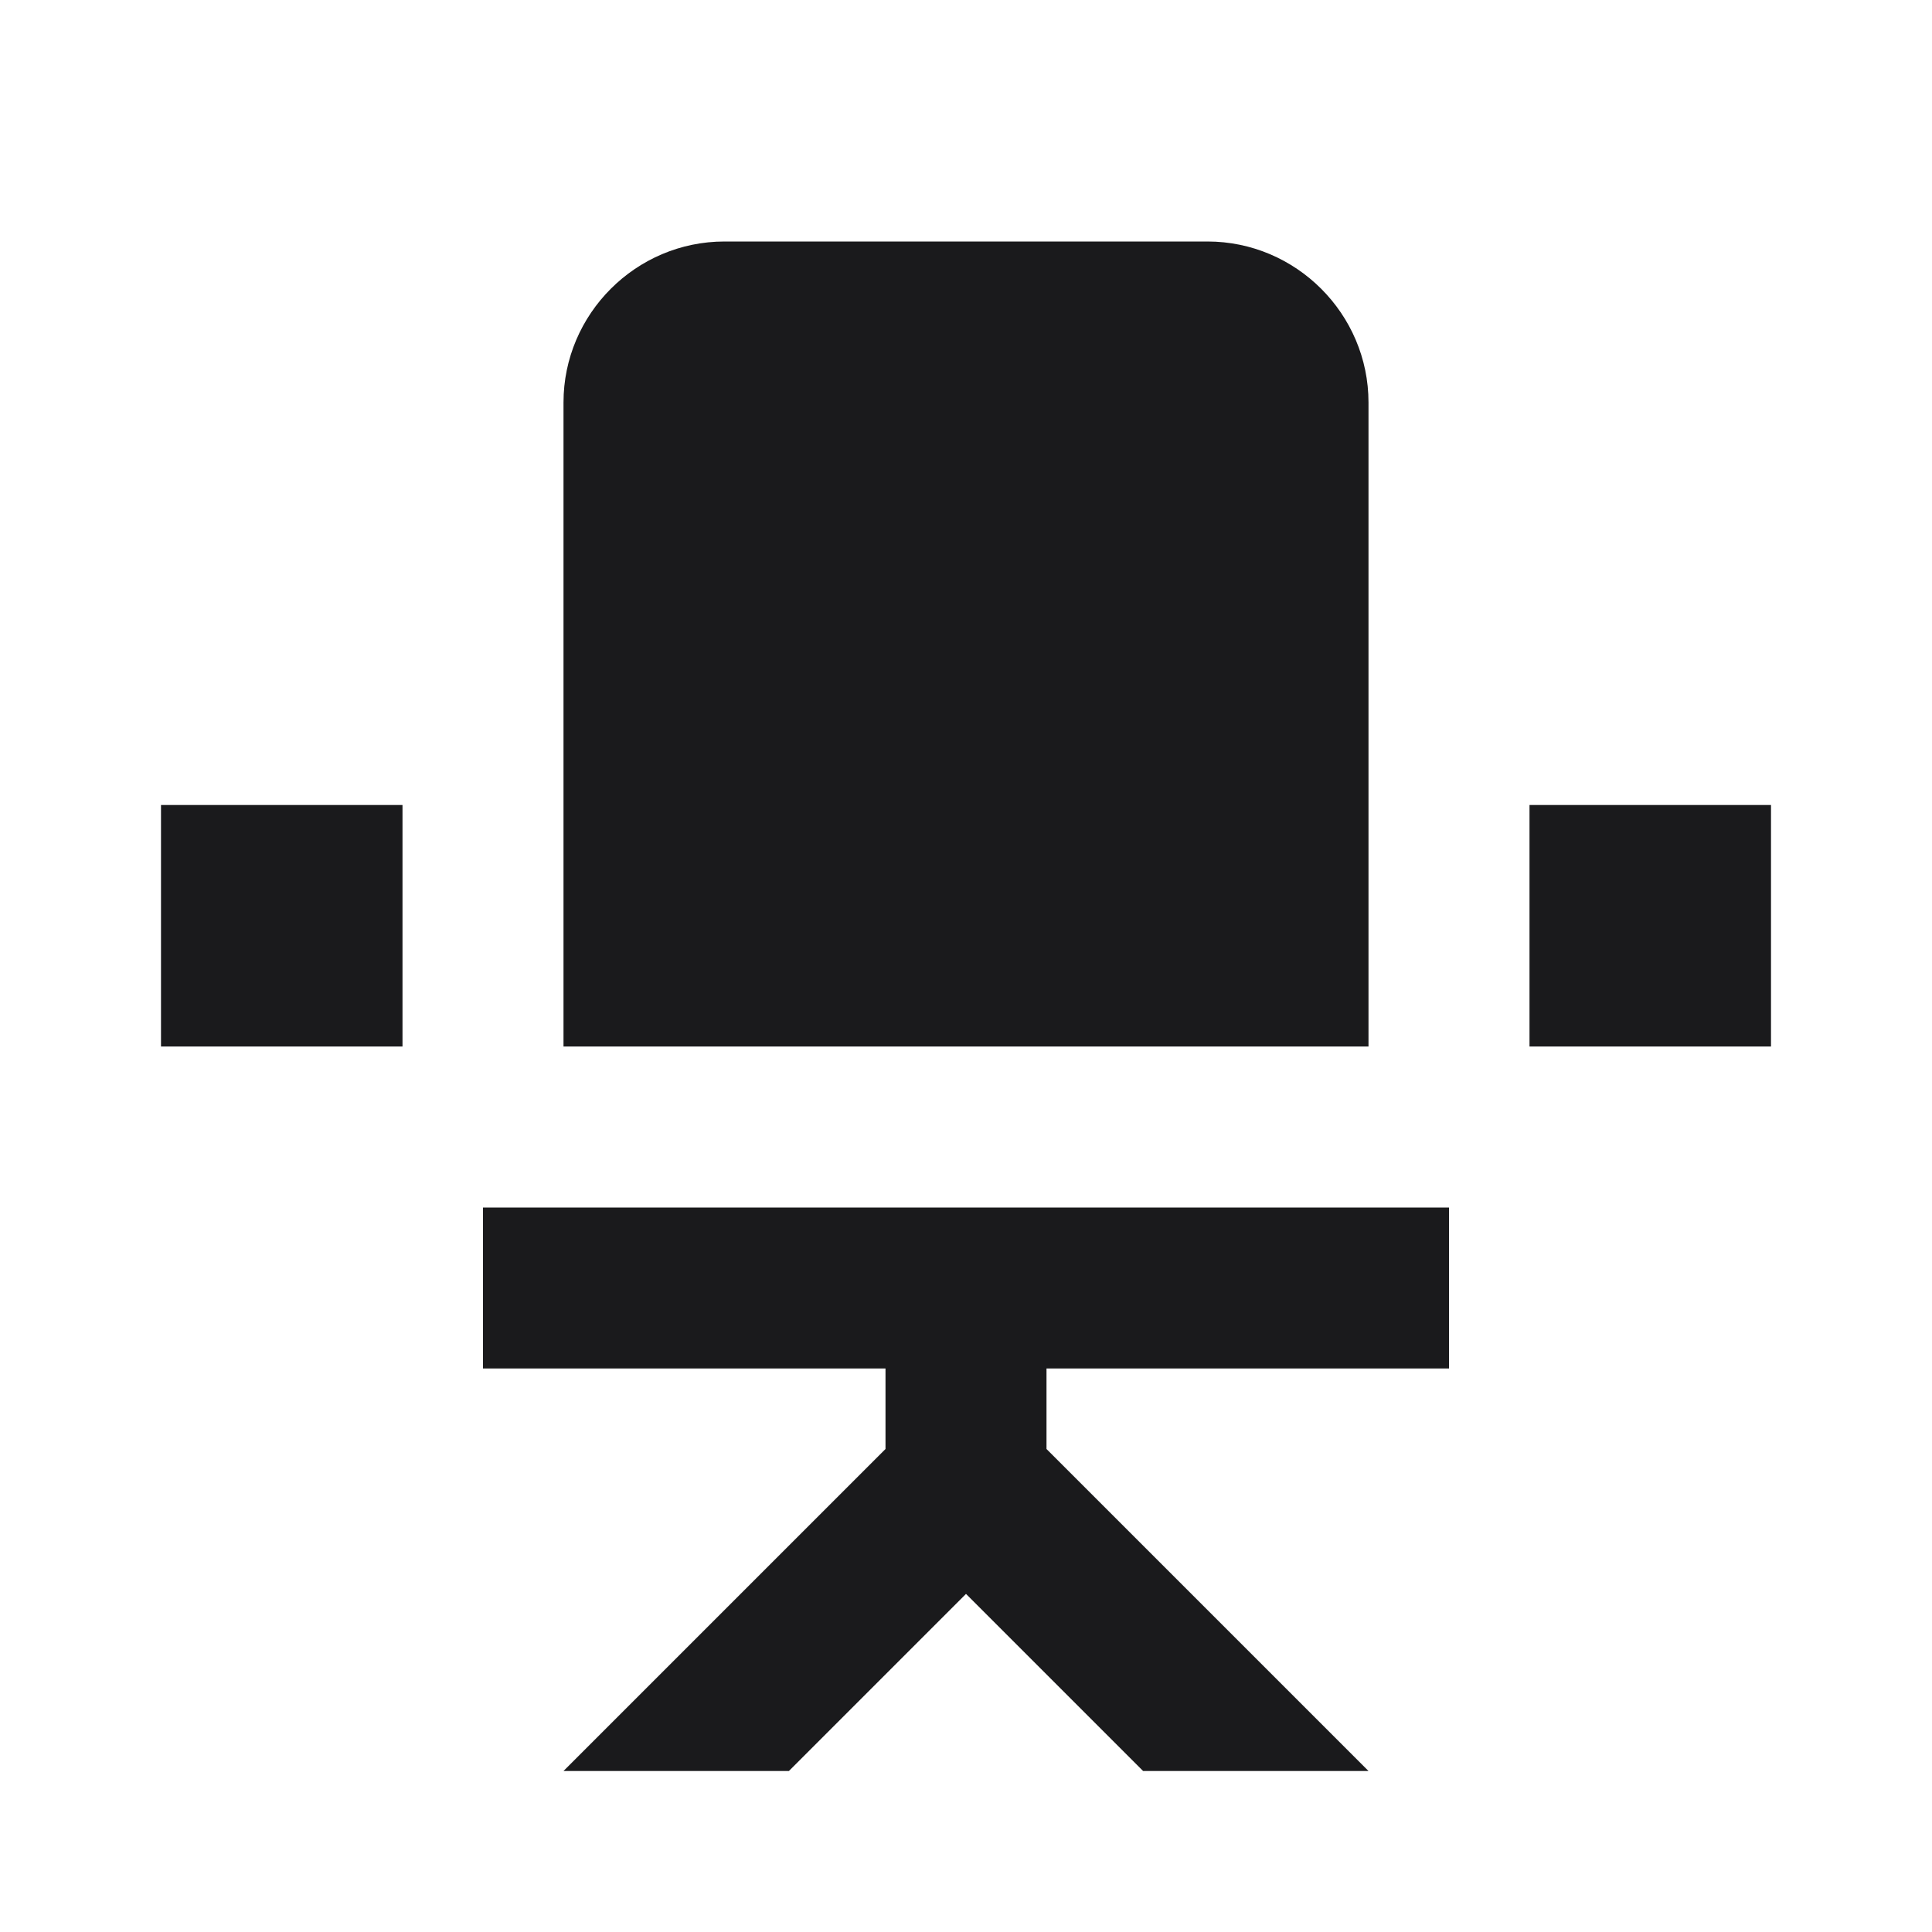 <svg width="30" height="30" viewBox="0 0 30 30" fill="none" xmlns="http://www.w3.org/2000/svg">
<path d="M27.5 12.5V16.25H23.75V12.5H27.5ZM2.5 16.25H6.25V12.5H2.5V16.25ZM21.25 6.25C21.25 4.875 20.125 3.75 18.75 3.75H11.25C9.875 3.75 8.75 4.875 8.75 6.25V16.25H21.25V6.25ZM8.75 18.75H7.5V21.25H13.75V22.5L8.75 27.5H12.25L15 24.75L17.75 27.5H21.25L16.25 22.5V21.25H22.5V18.75H8.75Z" fill="#1A1A1C"/>
</svg>
